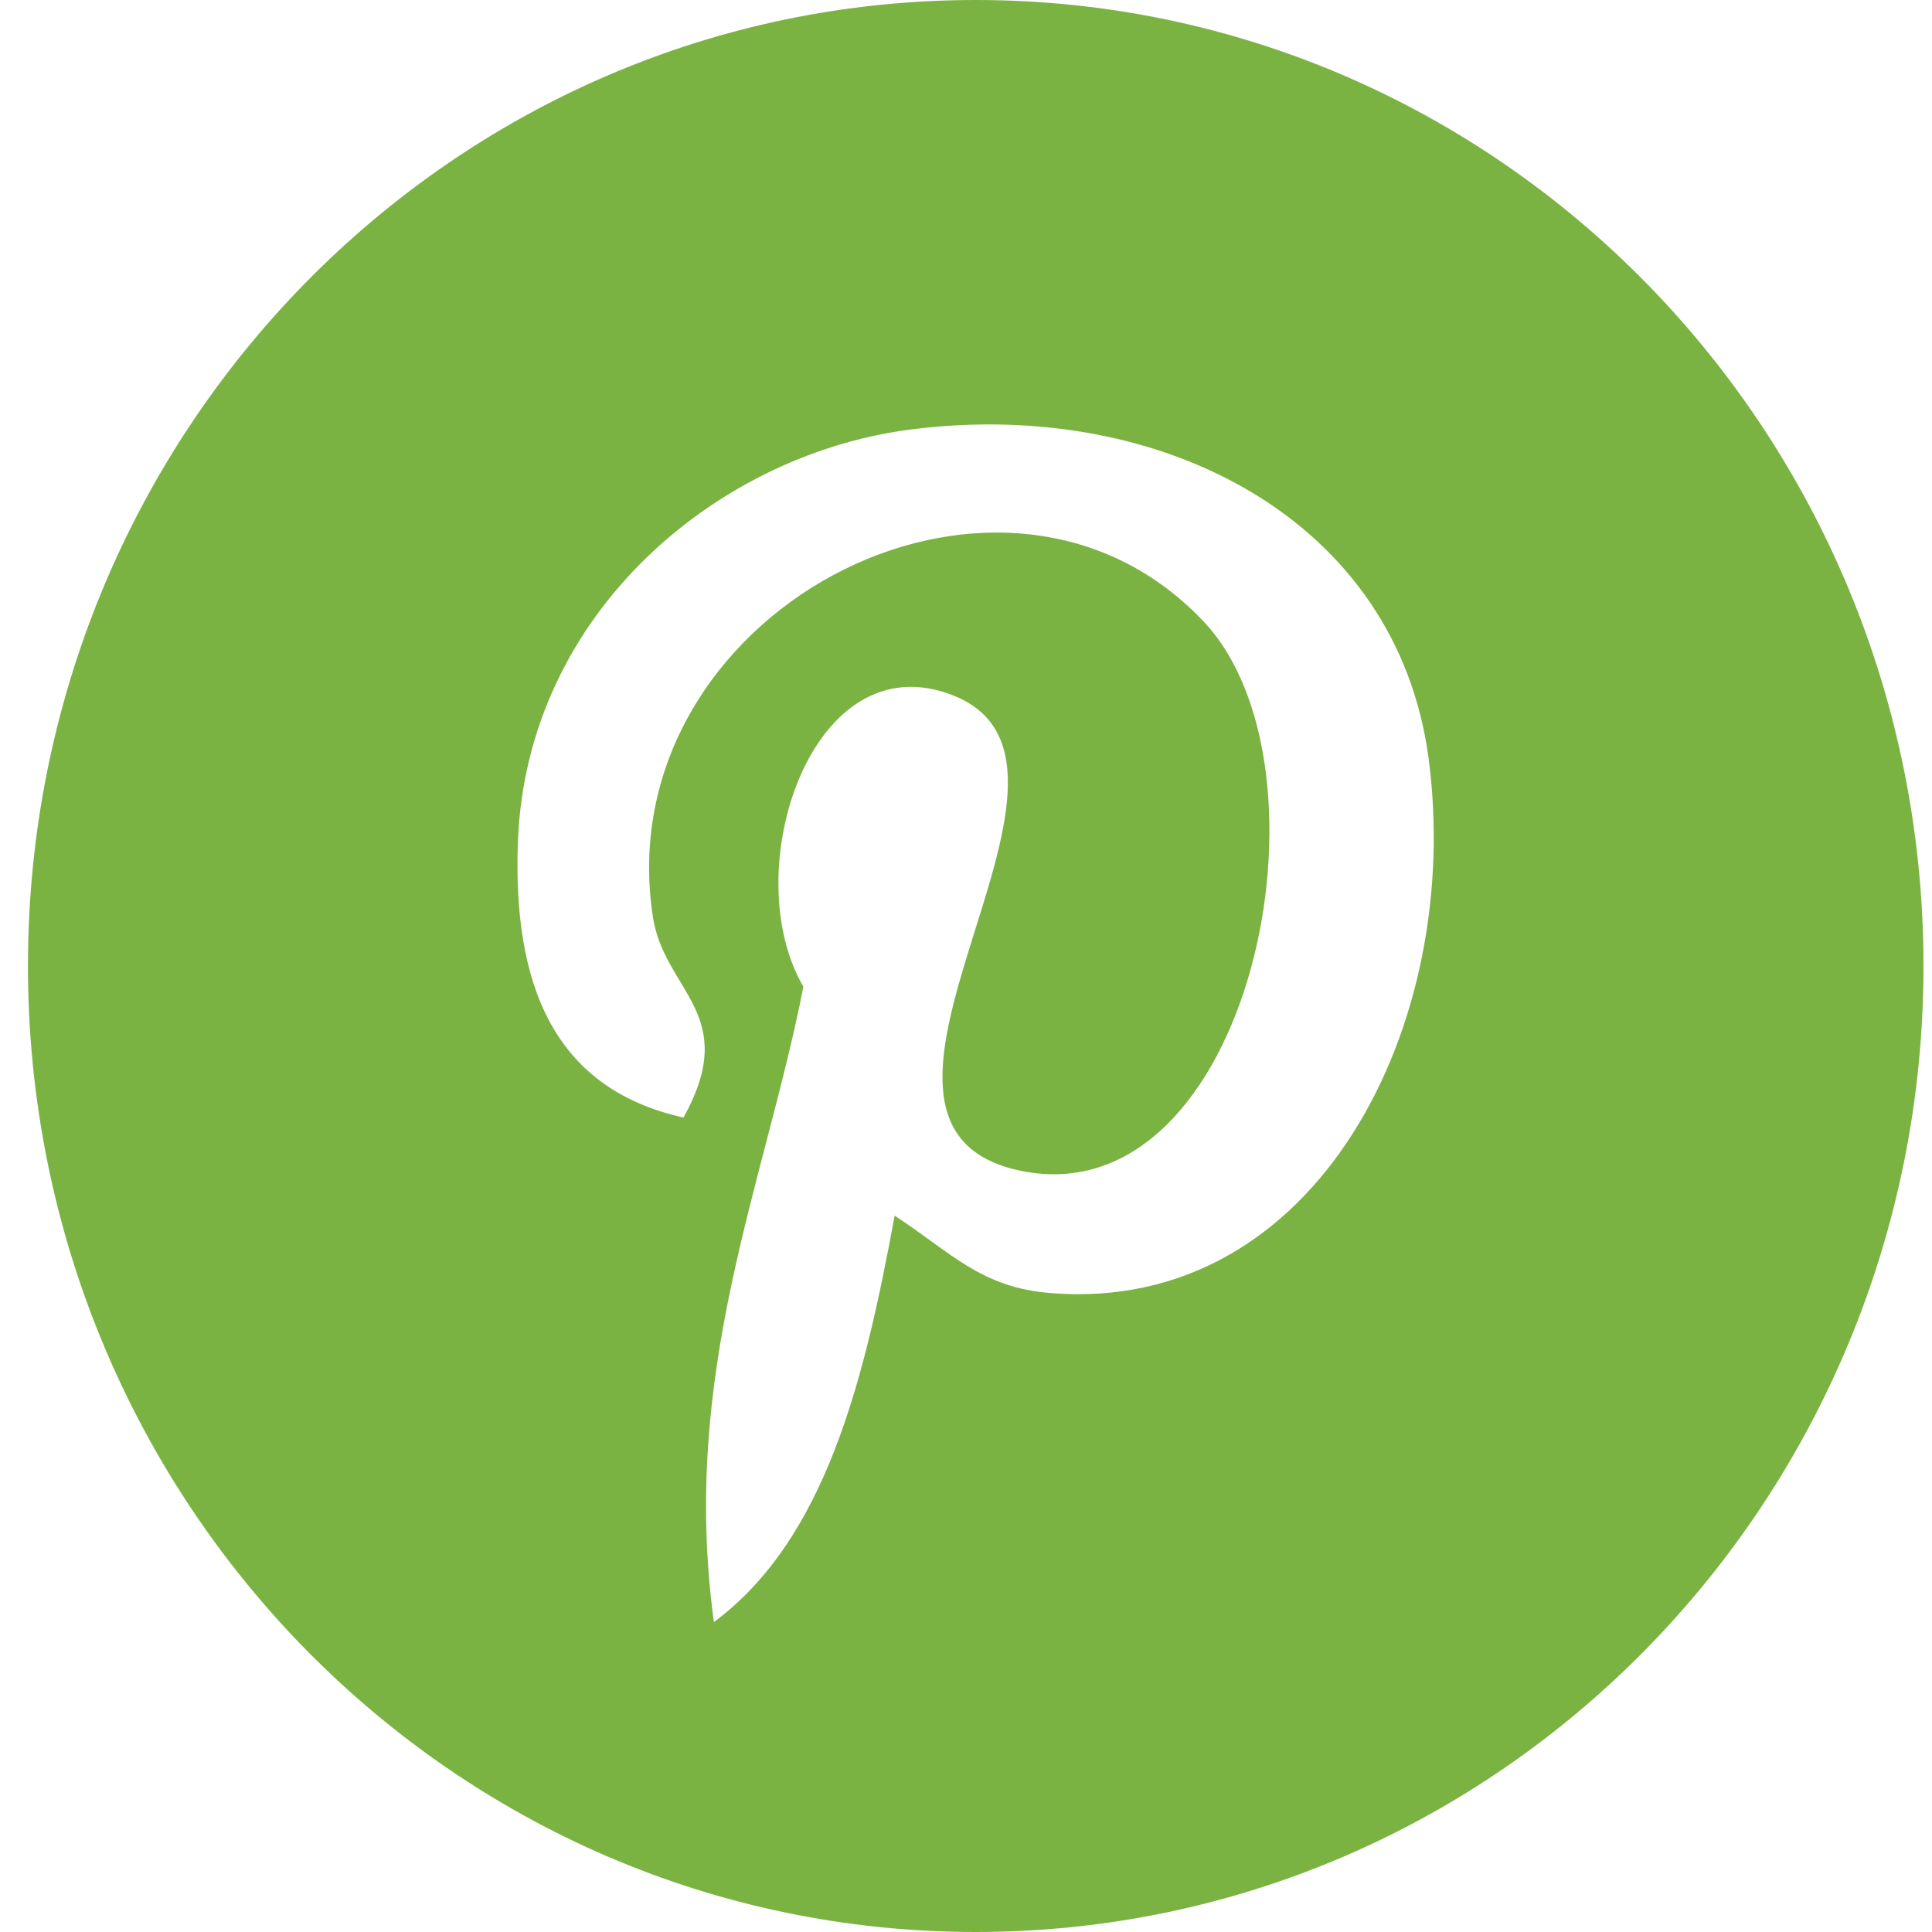 <svg width="30" height="30" viewBox="0 0 30 30" fill="none" xmlns="http://www.w3.org/2000/svg">
<g clip-path="url(#clip0_263_1821)">
<path d="M15.151 0C7.019 0 0.434 6.711 0.434 15C0.434 23.289 7.019 30 15.151 30C23.283 30 29.868 23.289 29.868 15C29.868 6.711 23.283 0 15.151 0ZM16.332 20.08C15.23 20 14.758 19.439 13.892 18.877C13.42 21.444 12.816 23.904 11.085 25.187C10.56 21.31 11.872 18.396 12.475 15.321C11.426 13.529 12.606 9.92 14.81 10.802C17.538 11.898 12.449 17.487 15.859 18.182C19.427 18.904 20.87 11.898 18.666 9.626C15.492 6.31 9.406 9.545 10.14 14.251C10.324 15.401 11.505 15.749 10.613 17.353C8.566 16.898 7.963 15.241 8.042 13.075C8.173 9.492 11.19 7.005 14.233 6.658C18.063 6.203 21.683 8.075 22.182 11.765C22.733 15.909 20.45 20.401 16.332 20.08Z" fill="#7BB342"/>
</g>
<defs>
<clipPath id="clip0_263_1821">
<rect width="29.434" height="30" fill="white" transform="translate(0.434)"/>
</clipPath>
</defs>
</svg>
